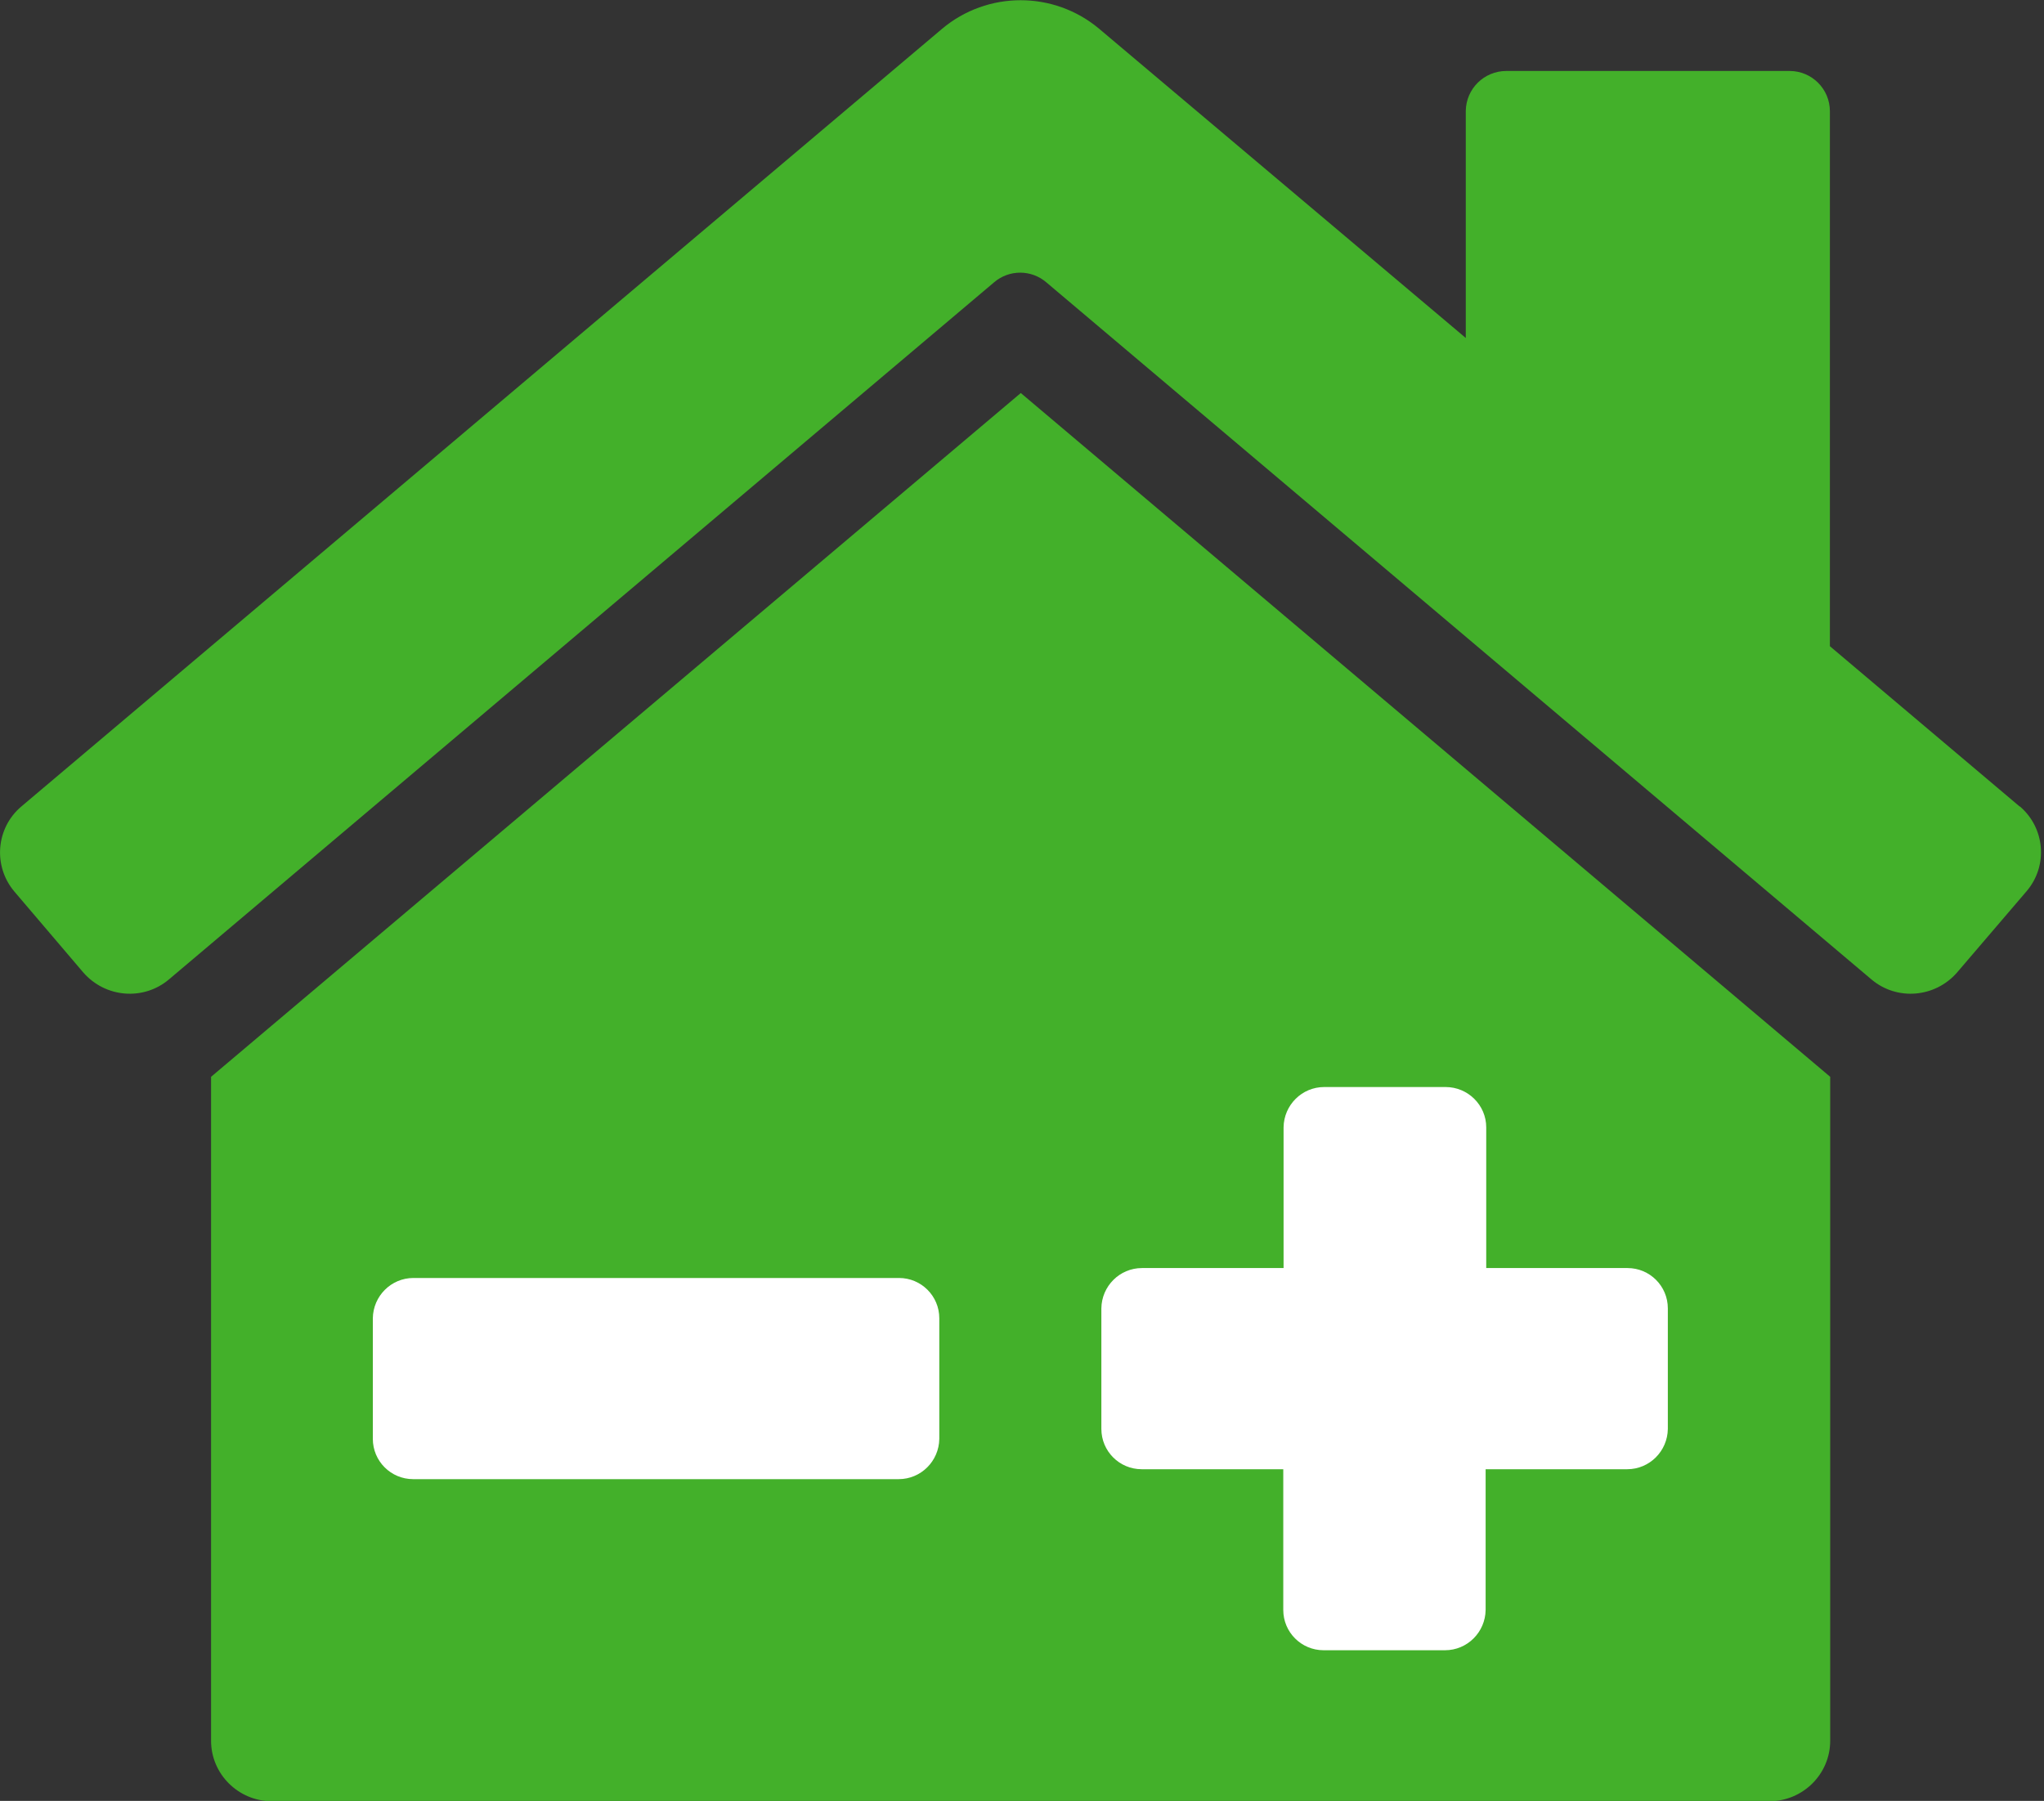<svg xmlns="http://www.w3.org/2000/svg" width="488" height="430" viewBox="0 0 488 430" fill="none"><rect x="0" y="0" width="488" height="430" fill="#333333" stroke="none"/><path d="M50.393 257.11V415.641C50.393 423.61 56.925 430.072 64.894 430.072H422.455C430.423 430.072 436.955 423.61 436.955 415.641V257.11L243.71 93.841L50.393 257.11Z" fill="#43B02A"></path><path d="M482.18 192.563L436.883 154.295V26.566C436.883 21.252 432.576 16.945 427.264 16.945H359.643C354.331 16.945 350.024 21.181 349.952 26.494V80.701L262.446 6.893C251.606 -2.226 235.742 -2.226 224.902 6.893L5.097 192.563C-0.933 197.661 -1.723 206.707 3.374 212.81L19.884 232.196C25.125 238.227 34.241 239.017 40.343 233.847L237.321 67.419C240.91 64.331 246.223 64.331 249.812 67.419L446.79 233.847C452.892 239.017 462.008 238.227 467.248 232.196L483.831 212.81C488.999 206.779 488.282 197.733 482.252 192.563" fill="#43B02A"></path><path d="M214.637 305.143H98.704C93.392 305.143 89.085 309.451 89.013 314.764V343.555C89.013 348.868 93.32 353.176 98.632 353.176H214.565C219.877 353.176 224.184 348.868 224.256 343.555V314.764C224.256 309.451 219.949 305.143 214.637 305.143Z" fill="white"></path><path d="M388.644 302.774H354.833V269.172C354.833 263.859 350.454 259.551 345.142 259.551H316.141C310.829 259.551 306.522 263.859 306.45 269.172V302.774H272.639C267.327 302.774 263.02 307.081 262.948 312.395V341.186C262.948 346.499 267.256 350.807 272.568 350.807H306.378V384.408C306.378 389.721 310.685 394.029 315.998 394.029H344.999C350.311 394.029 354.618 389.721 354.69 384.408V350.807H388.5C393.812 350.807 398.12 346.499 398.191 341.186V312.395C398.191 307.081 393.884 302.774 388.572 302.774" fill="white"></path></svg>